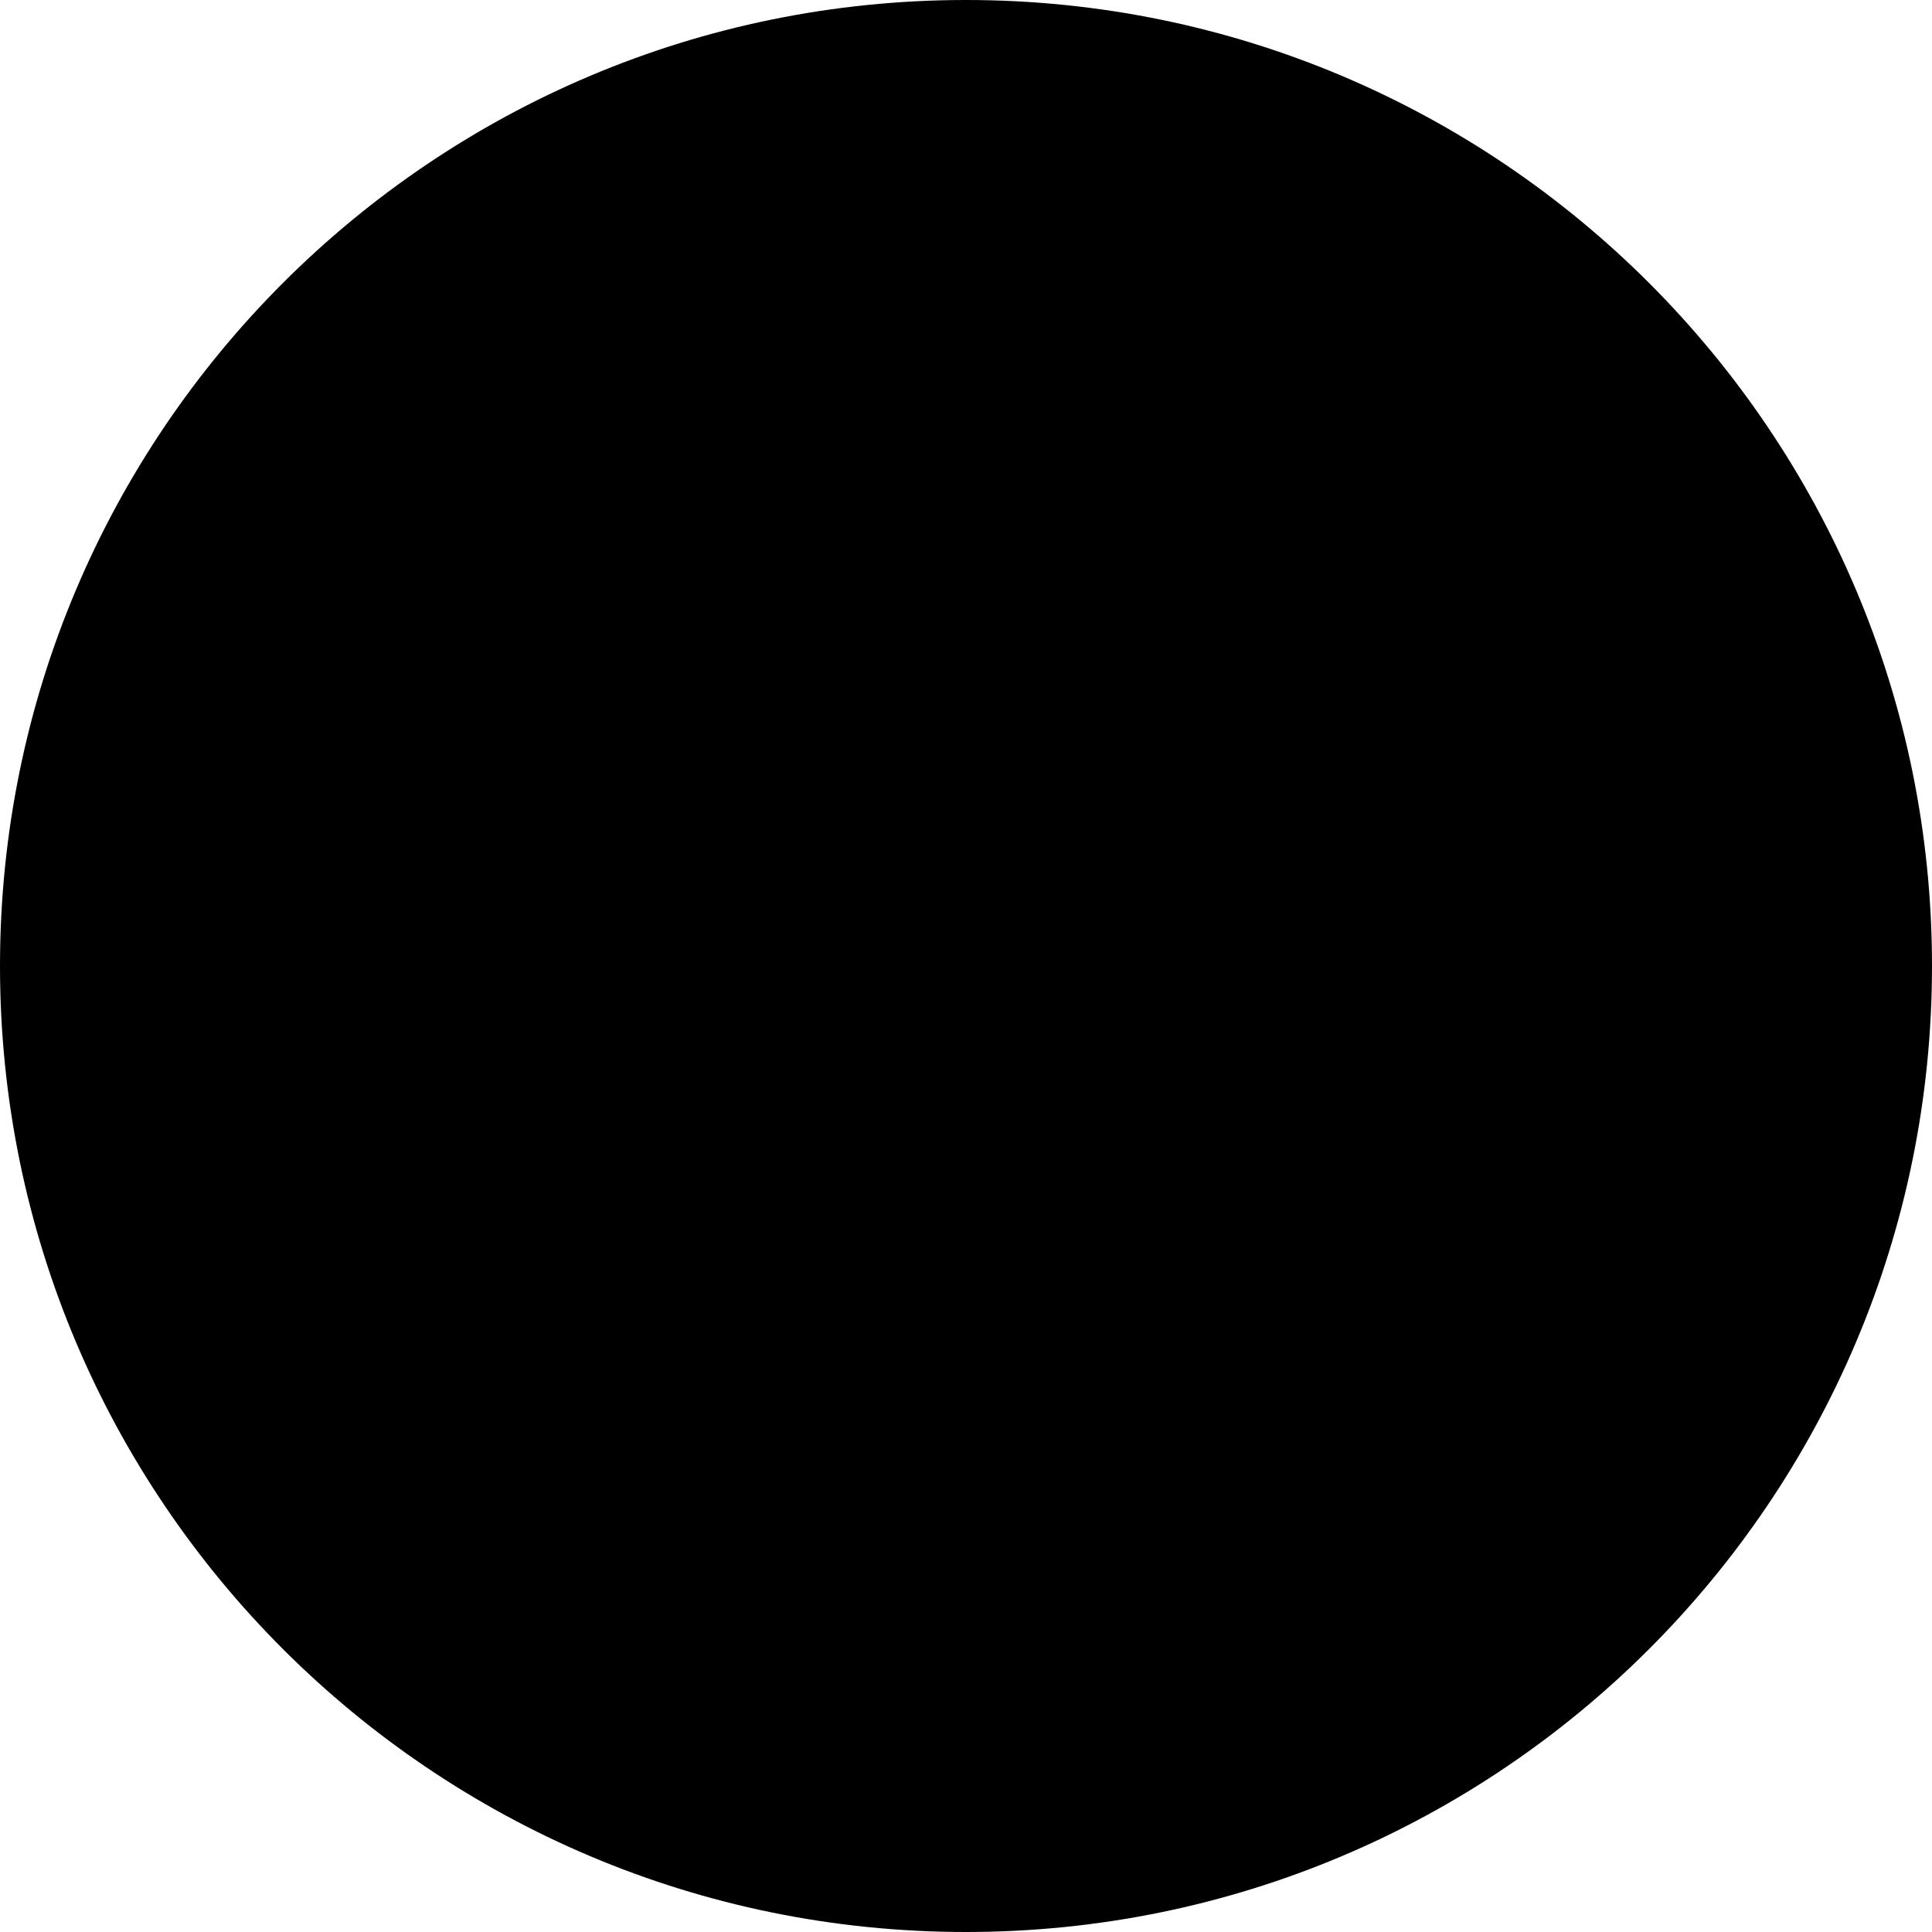<svg width="24" height="24" viewBox="0 0 24 24" fill="none" xmlns="http://www.w3.org/2000/svg">
<path d="M12 24C18.627 24 24 18.628 24 12C24 5.373 18.627 0 12 0C5.373 0 0 5.373 0 12C0 18.628 5.373 24 12 24Z" fill="#15191C" style="fill:#15191C;fill:color(display-p3 0.082 0.098 0.11);fill-opacity:1;"/>
<path d="M9.488 10.969L11.998 8.458L14.508 10.971L15.969 9.511L11.998 5.538L8.028 9.508L9.488 10.969Z" fill="#F3BA2F" style="fill:#F3BA2F;fill:color(display-p3 0.953 0.729 0.184);fill-opacity:1;"/>
<path d="M5.536 11.998L6.996 10.538L8.457 11.998L6.996 13.458L5.536 11.998Z" fill="#F3BA2F" style="fill:#F3BA2F;fill:color(display-p3 0.953 0.729 0.184);fill-opacity:1;"/>
<path d="M9.488 13.03L11.998 15.541L14.509 13.028L15.971 14.488H15.969L11.998 18.461L8.028 14.491L8.026 14.488L9.488 13.03Z" fill="#F3BA2F" style="fill:#F3BA2F;fill:color(display-p3 0.953 0.729 0.184);fill-opacity:1;"/>
<path d="M15.54 12L17 10.54L18.46 12L17 13.46L15.54 12Z" fill="#F3BA2F" style="fill:#F3BA2F;fill:color(display-p3 0.953 0.729 0.184);fill-opacity:1;"/>
<path d="M13.48 11.999L11.999 10.516L10.904 11.613L10.778 11.737L10.518 11.997L10.515 11.999L10.518 12.002L11.999 13.483L13.48 11.999Z" fill="#F3BA2F" style="fill:#F3BA2F;fill:color(display-p3 0.953 0.729 0.184);fill-opacity:1;"/>
</svg>
